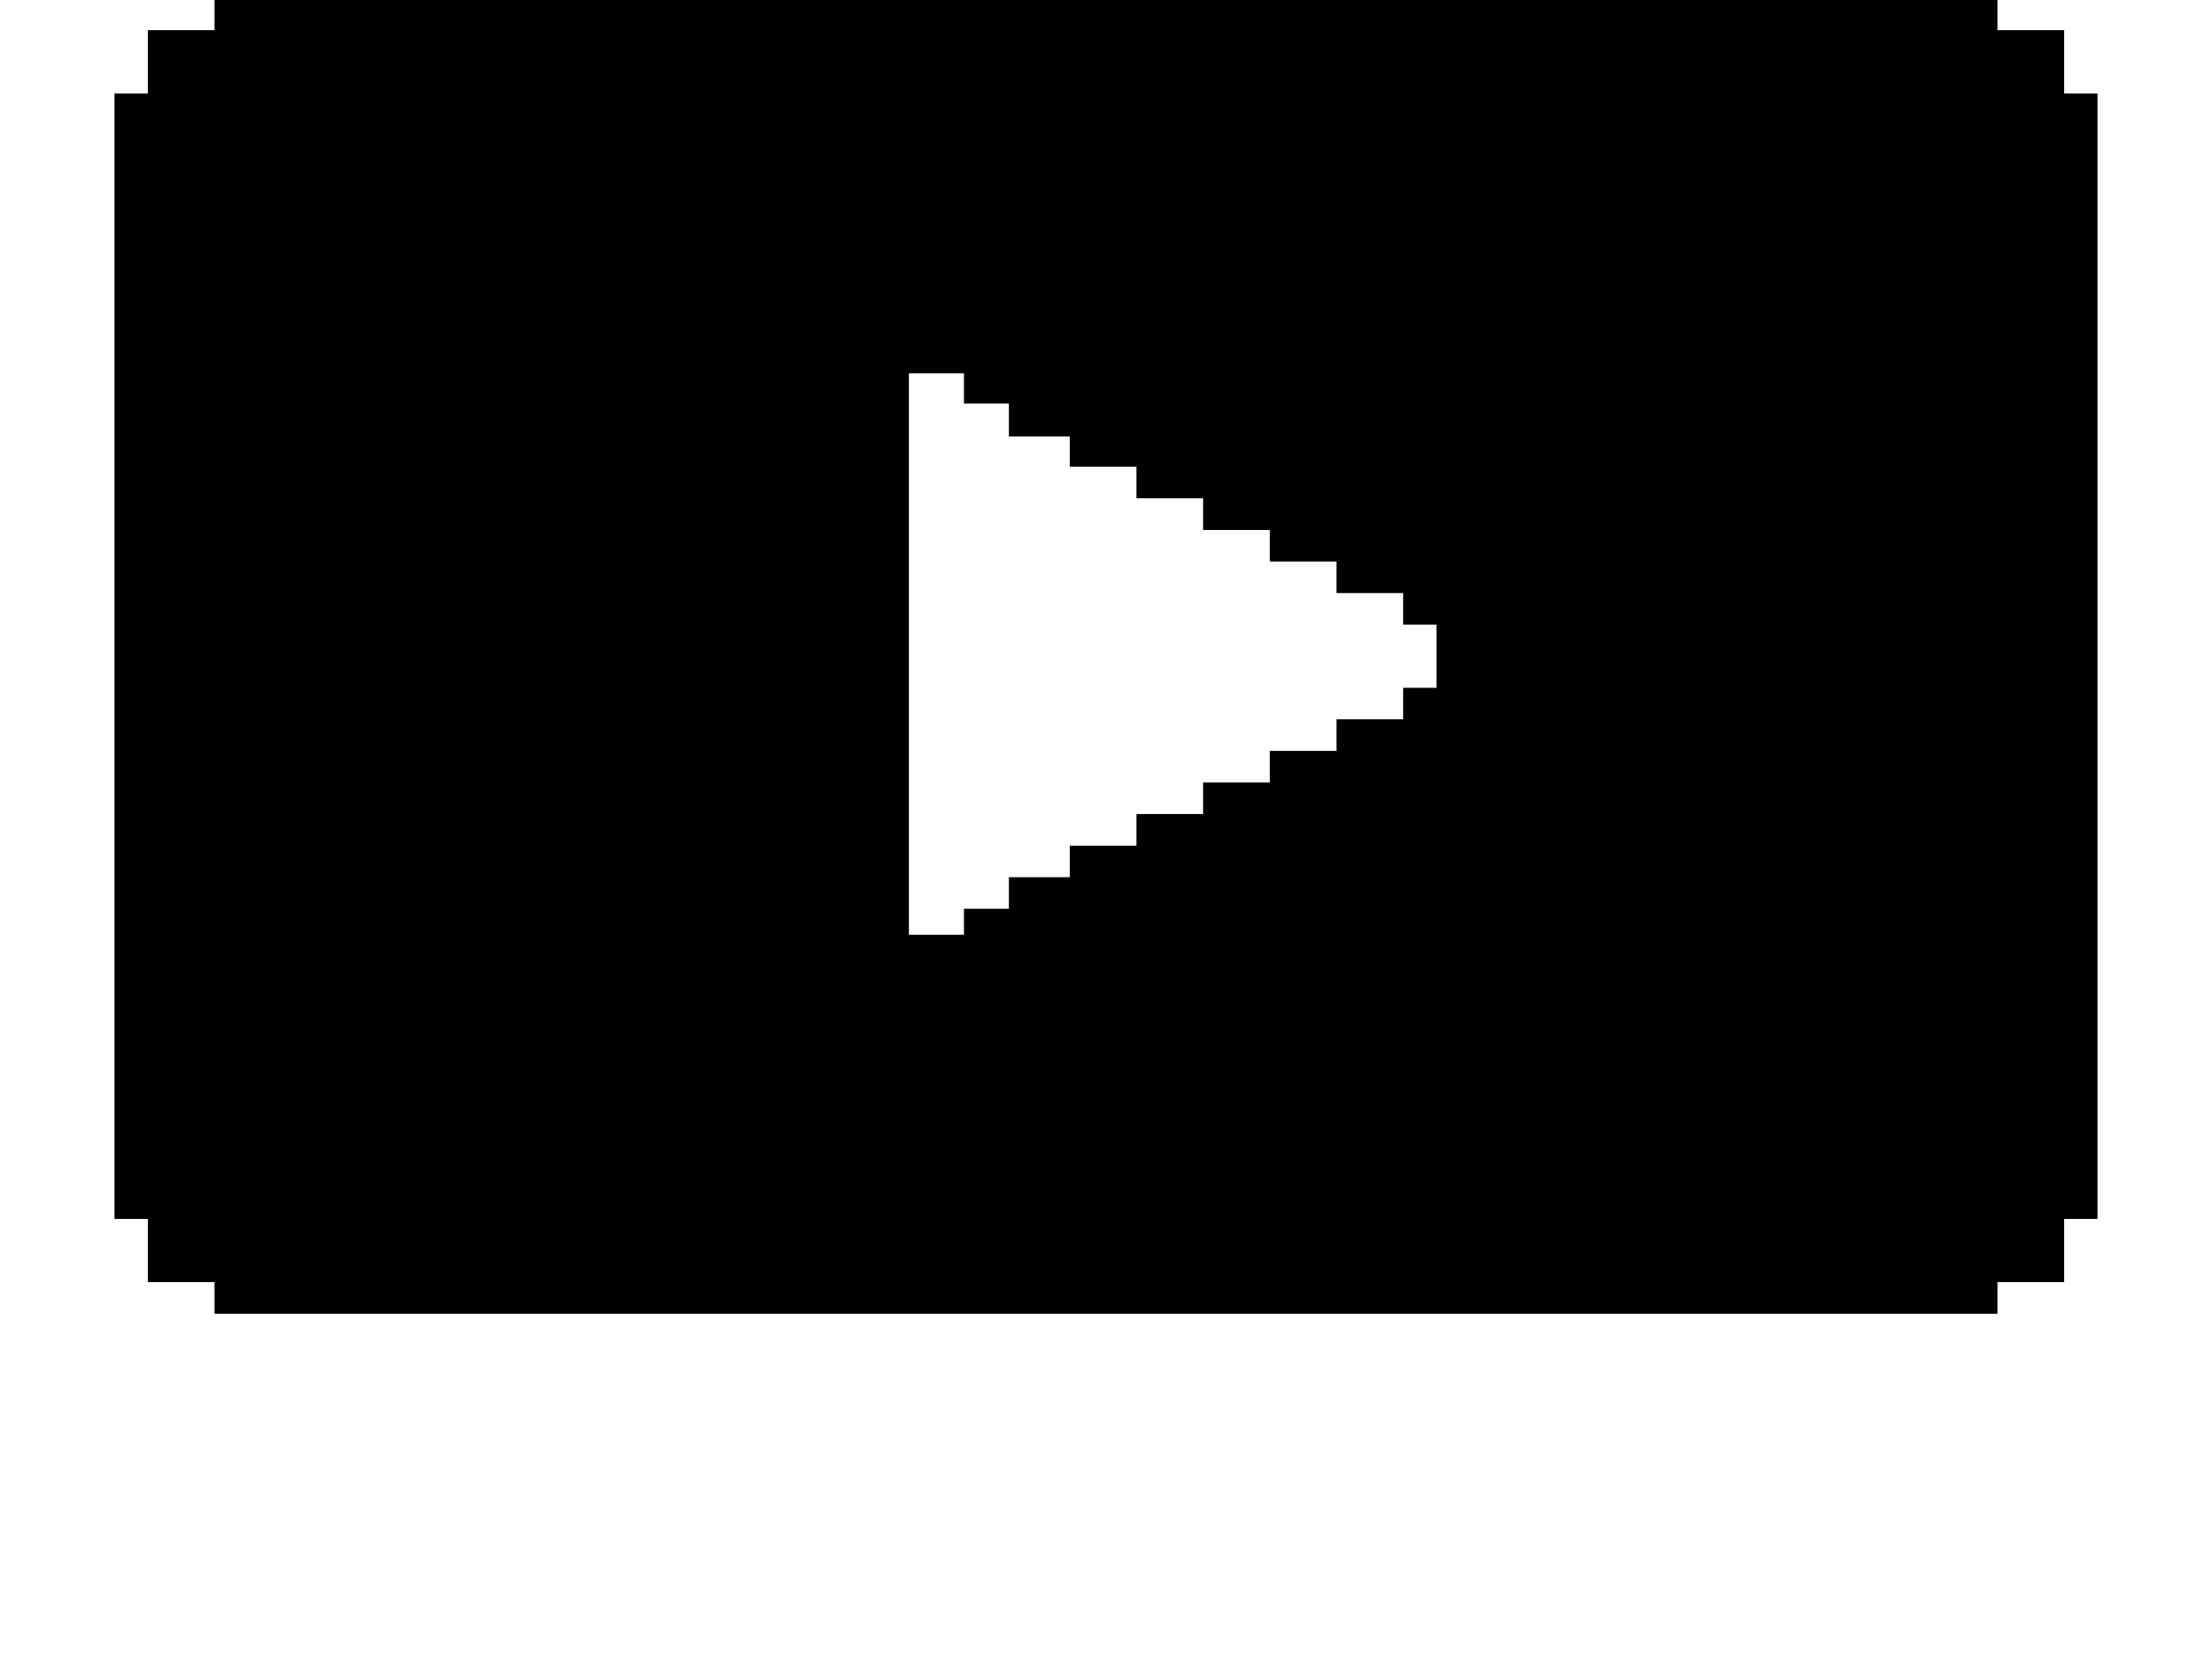 <?xml version="1.0" encoding="iso-8859-1"?>
<!-- Generator: Adobe Illustrator 15.1.0, SVG Export Plug-In . SVG Version: 6.00 Build 0)  -->
<!DOCTYPE svg PUBLIC "-//W3C//DTD SVG 1.1//EN" "http://www.w3.org/Graphics/SVG/1.1/DTD/svg11.dtd">
<svg version="1.1" id="&#x30EC;&#x30A4;&#x30E4;&#x30FC;_1"
	 xmlns="http://www.w3.org/2000/svg" xmlns:xlink="http://www.w3.org/1999/xlink" x="0px" y="0px" width="27.468px"
	 height="20.579px" viewBox="0 0 27.468 20.579" style="enable-background:new 0 0 27.468 20.579;" xml:space="preserve">
<g>
	<path d="M26.046,15.139h-0.414v0.784h-0.828v0.392H2.664v-0.392H1.836v-0.784H1.422V1.16h0.414V0.375h0.828V0h22.14v0.375h0.828
		V1.16h0.414V15.139z M17.838,8.542V7.757h-0.414V7.365h-0.828V6.973h-0.828V6.581H14.94V6.189h-0.828V5.797h-0.828V5.421h-0.756
		V5.012H11.97V4.637h-0.684v6.973h0.684v-0.324h0.558v-0.392h0.756v-0.392h0.828V10.11h0.828V9.718h0.828V9.326h0.828V8.934h0.828
		V8.542H17.838z"/>
</g>
</svg>
